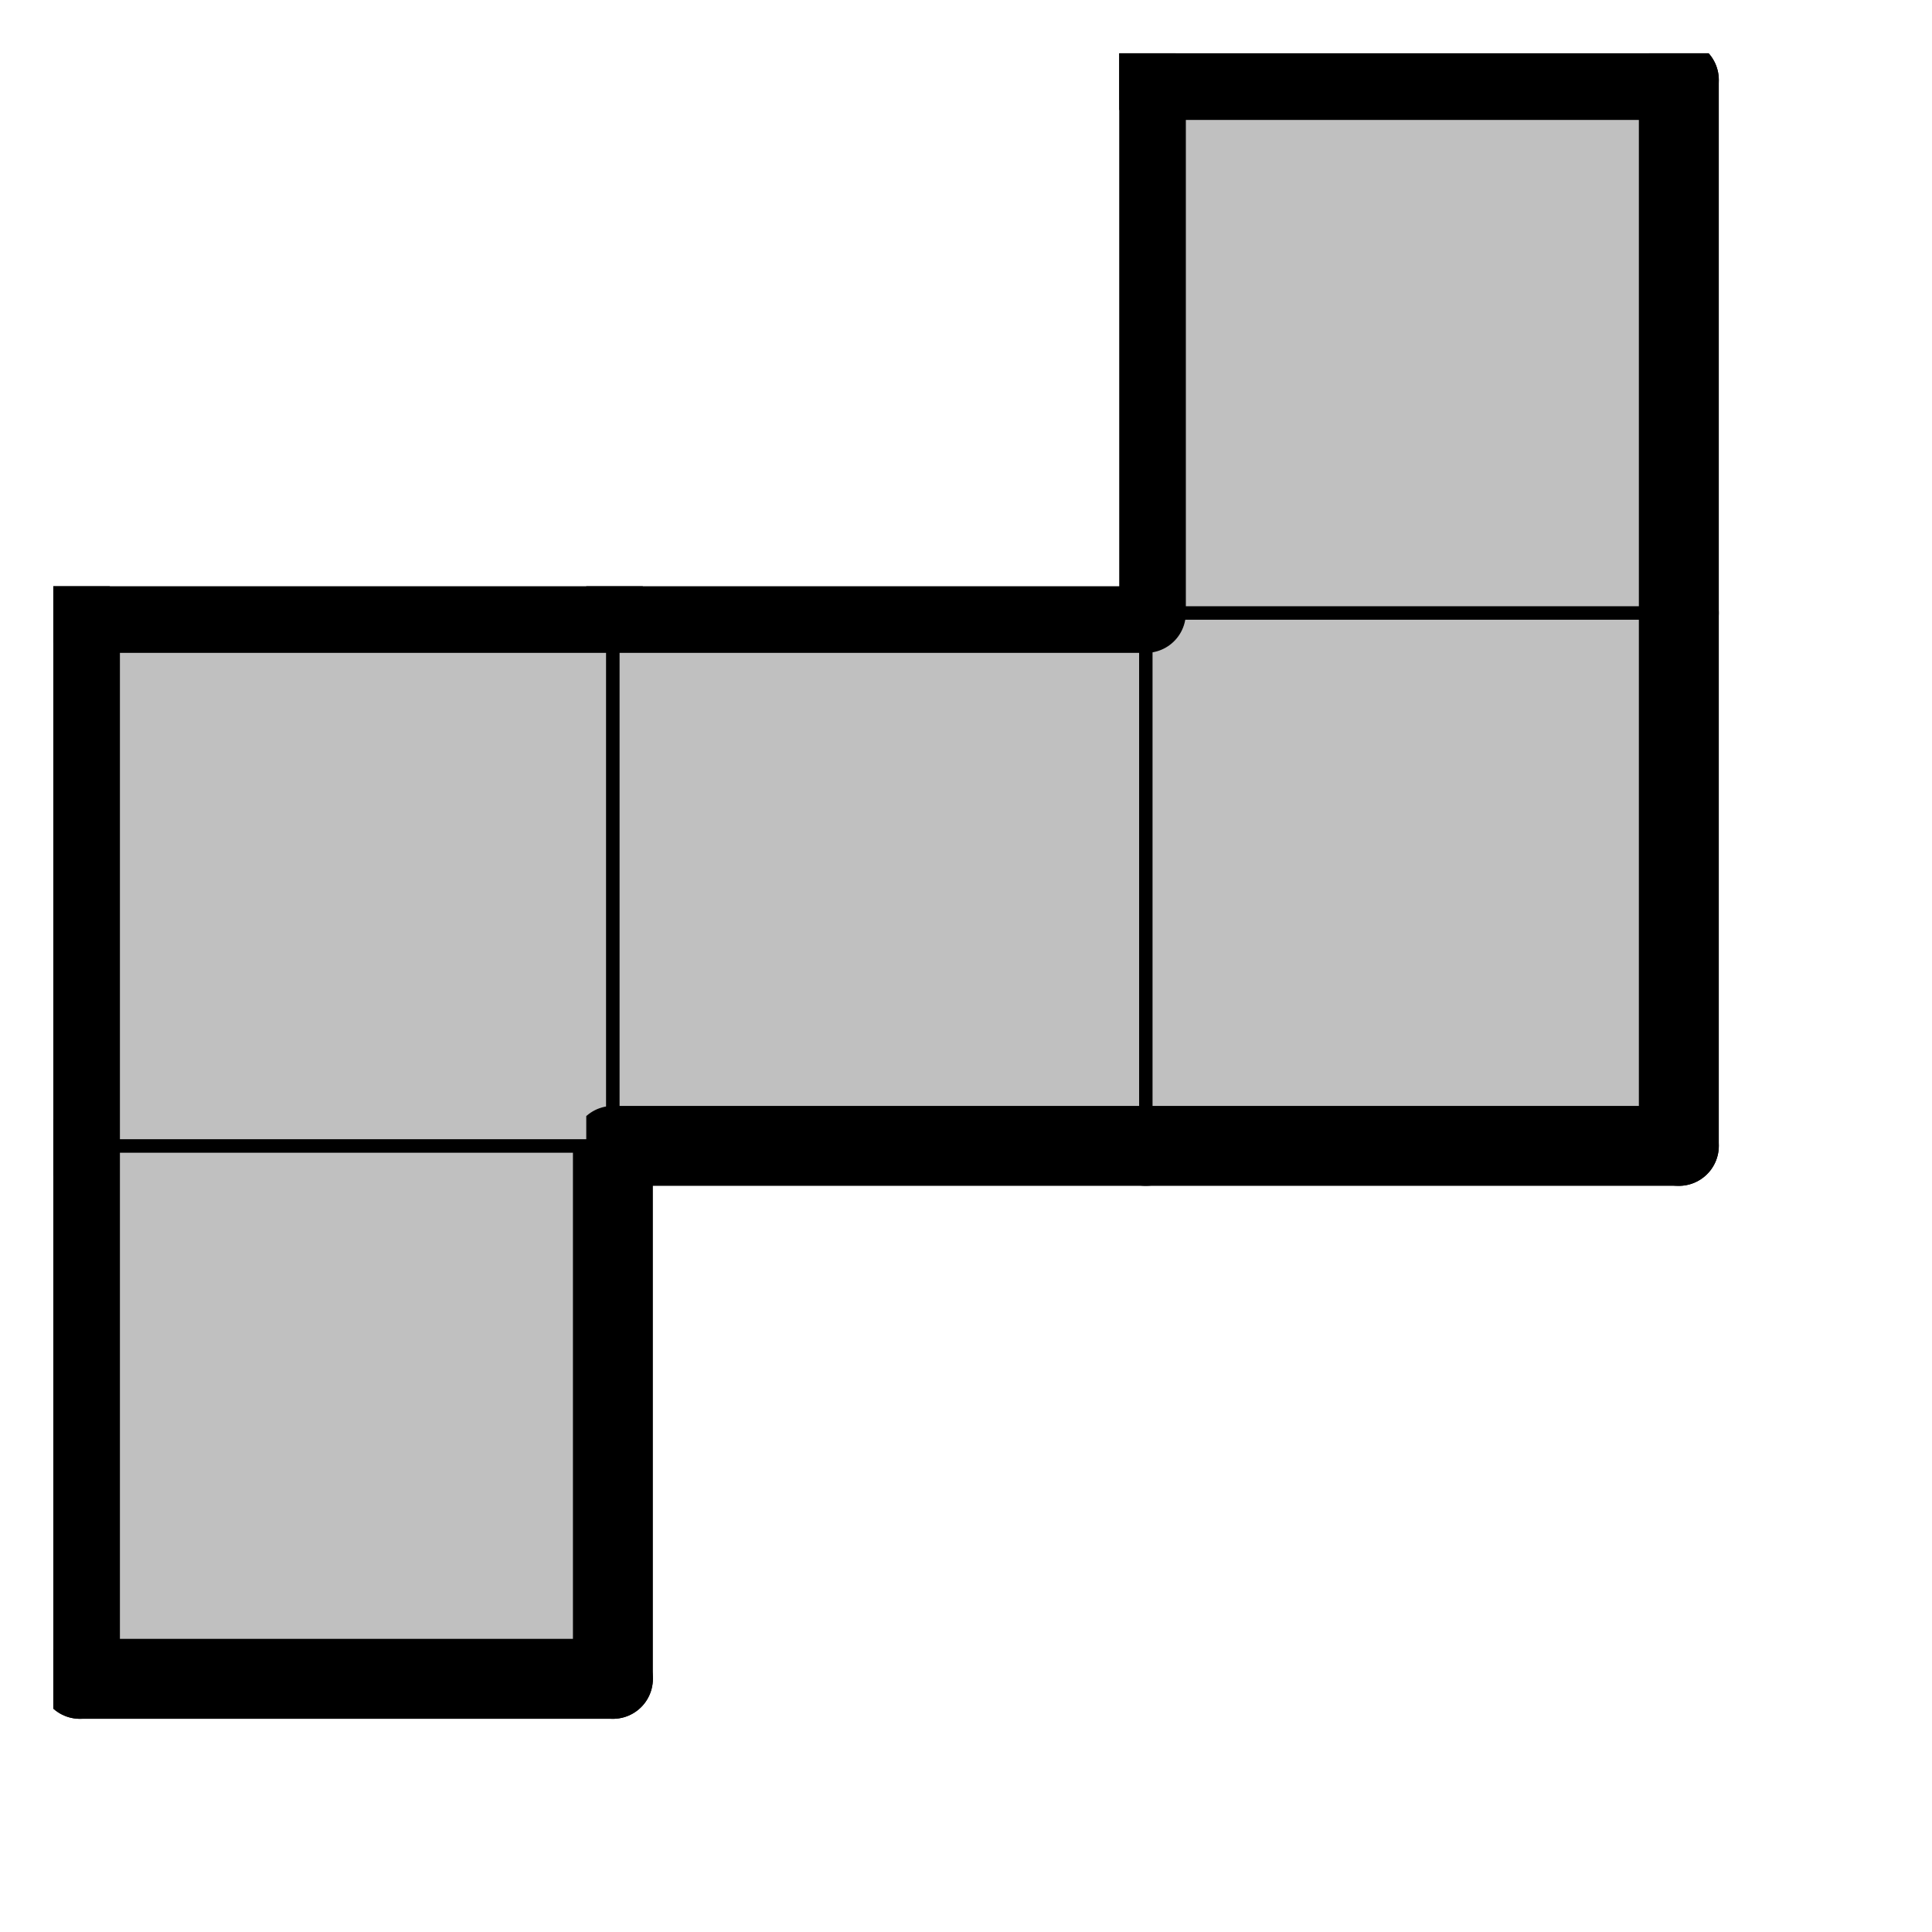 <svg version="1.1"
 xmlns="http://www.w3.org/2000/svg"
 xmlns:xlink="http://www.w3.org/1999/xlink" 
 width="29px" height="29px"
>

<!-- args used: -vector [0,0,0][0,1,0][1,1,0][2,1,0][2,2,0] -gray -scale 0.4 -2D  -->
<!--

Box for not set puzzle

-->
<symbol id="1053cd75-0b4b-4936-aa86-d42d148ff7a6box_-2">
<path d="M21 1 L1 1 L1 21 L21 21 Z" stroke="gray" stroke-width=".5"  fill-opacity="0" />
</symbol>
<!--

thicker border lines for Box

-->
<symbol id="1053cd75-0b4b-4936-aa86-d42d148ff7a6line_1">	<line x1="21" y1="1" x2="21" y2="1" style="stroke-linecap:round;stroke:black;stroke-width:3" />	</symbol>
<symbol id="1053cd75-0b4b-4936-aa86-d42d148ff7a6line_2">	<line x1="21" y1="1" x2="21" y2="21" style="stroke-linecap:round;stroke:black;stroke-width:3" />	</symbol>
<symbol id="1053cd75-0b4b-4936-aa86-d42d148ff7a6line_3">	<line x1="21" y1="21" x2="21" y2="21" style="stroke-linecap:round;stroke:black;stroke-width:3" />	</symbol>
<symbol id="1053cd75-0b4b-4936-aa86-d42d148ff7a6line_4">	<line x1="21" y1="21" x2="21" y2="1" style="stroke-linecap:round;stroke:black;stroke-width:3" />	</symbol>
<symbol id="1053cd75-0b4b-4936-aa86-d42d148ff7a6line_5">	<line x1="21" y1="1" x2="1" y2="1" style="stroke-linecap:round;stroke:black;stroke-width:3" />	</symbol>
<symbol id="1053cd75-0b4b-4936-aa86-d42d148ff7a6line_6">	<line x1="1" y1="1" x2="1" y2="21" style="stroke-linecap:round;stroke:black;stroke-width:3" />	</symbol>
<symbol id="1053cd75-0b4b-4936-aa86-d42d148ff7a6line_7">	<line x1="1" y1="21" x2="21" y2="21" style="stroke-linecap:round;stroke:black;stroke-width:3" />	</symbol>
<symbol id="1053cd75-0b4b-4936-aa86-d42d148ff7a6line_8">	<line x1="1" y1="1" x2="1" y2="1" style="stroke-linecap:round;stroke:black;stroke-width:3" />	</symbol>
<symbol id="1053cd75-0b4b-4936-aa86-d42d148ff7a6line_9">	<line x1="1" y1="1" x2="21" y2="1" style="stroke-linecap:round;stroke:black;stroke-width:3" />	</symbol>
<!--

real box definition

-->
<!--

Box_0 definition

-->
<symbol id="1053cd75-0b4b-4936-aa86-d42d148ff7a6box_0">
<path d="M21 1 L1 1 L1 21 L21 21 Z" style="fill:#C0C0C0;stroke-width:.5;stroke:black" />
</symbol>


<g transform="scale(0.4) translate(2,2) " >

<use x="0" y="40" xlink:href="#origin" />
<!--

now we use the box and set it to xy position
we start to paint with boxes with y==0 first!
we define animation for a puzzle, based on puzzleNbr!

-->
<use x="0" y="40" xlink:href="#1053cd75-0b4b-4936-aa86-d42d148ff7a6box_0" />
<use x="0" y="40" xlink:href="#1053cd75-0b4b-4936-aa86-d42d148ff7a6line_4" />
<use x="0" y="40" xlink:href="#1053cd75-0b4b-4936-aa86-d42d148ff7a6line_6" />
<use x="0" y="40" xlink:href="#1053cd75-0b4b-4936-aa86-d42d148ff7a6line_7" />
<use x="0" y="20" xlink:href="#1053cd75-0b4b-4936-aa86-d42d148ff7a6box_0" />
<use x="0" y="20" xlink:href="#1053cd75-0b4b-4936-aa86-d42d148ff7a6line_5" />
<use x="0" y="20" xlink:href="#1053cd75-0b4b-4936-aa86-d42d148ff7a6line_6" />
<use x="20" y="20" xlink:href="#1053cd75-0b4b-4936-aa86-d42d148ff7a6box_0" />
<use x="20" y="20" xlink:href="#1053cd75-0b4b-4936-aa86-d42d148ff7a6line_5" />
<use x="20" y="20" xlink:href="#1053cd75-0b4b-4936-aa86-d42d148ff7a6line_7" />
<use x="40" y="20" xlink:href="#1053cd75-0b4b-4936-aa86-d42d148ff7a6box_0" />
<use x="40" y="20" xlink:href="#1053cd75-0b4b-4936-aa86-d42d148ff7a6line_4" />
<use x="40" y="20" xlink:href="#1053cd75-0b4b-4936-aa86-d42d148ff7a6line_7" />
<use x="40" y="0" xlink:href="#1053cd75-0b4b-4936-aa86-d42d148ff7a6box_0" />
<use x="40" y="0" xlink:href="#1053cd75-0b4b-4936-aa86-d42d148ff7a6line_4" />
<use x="40" y="0" xlink:href="#1053cd75-0b4b-4936-aa86-d42d148ff7a6line_5" />
<use x="40" y="0" xlink:href="#1053cd75-0b4b-4936-aa86-d42d148ff7a6line_6" />

</g>
<g transform="scale(0.4) translate(2,2) " >

</g>
</svg>

